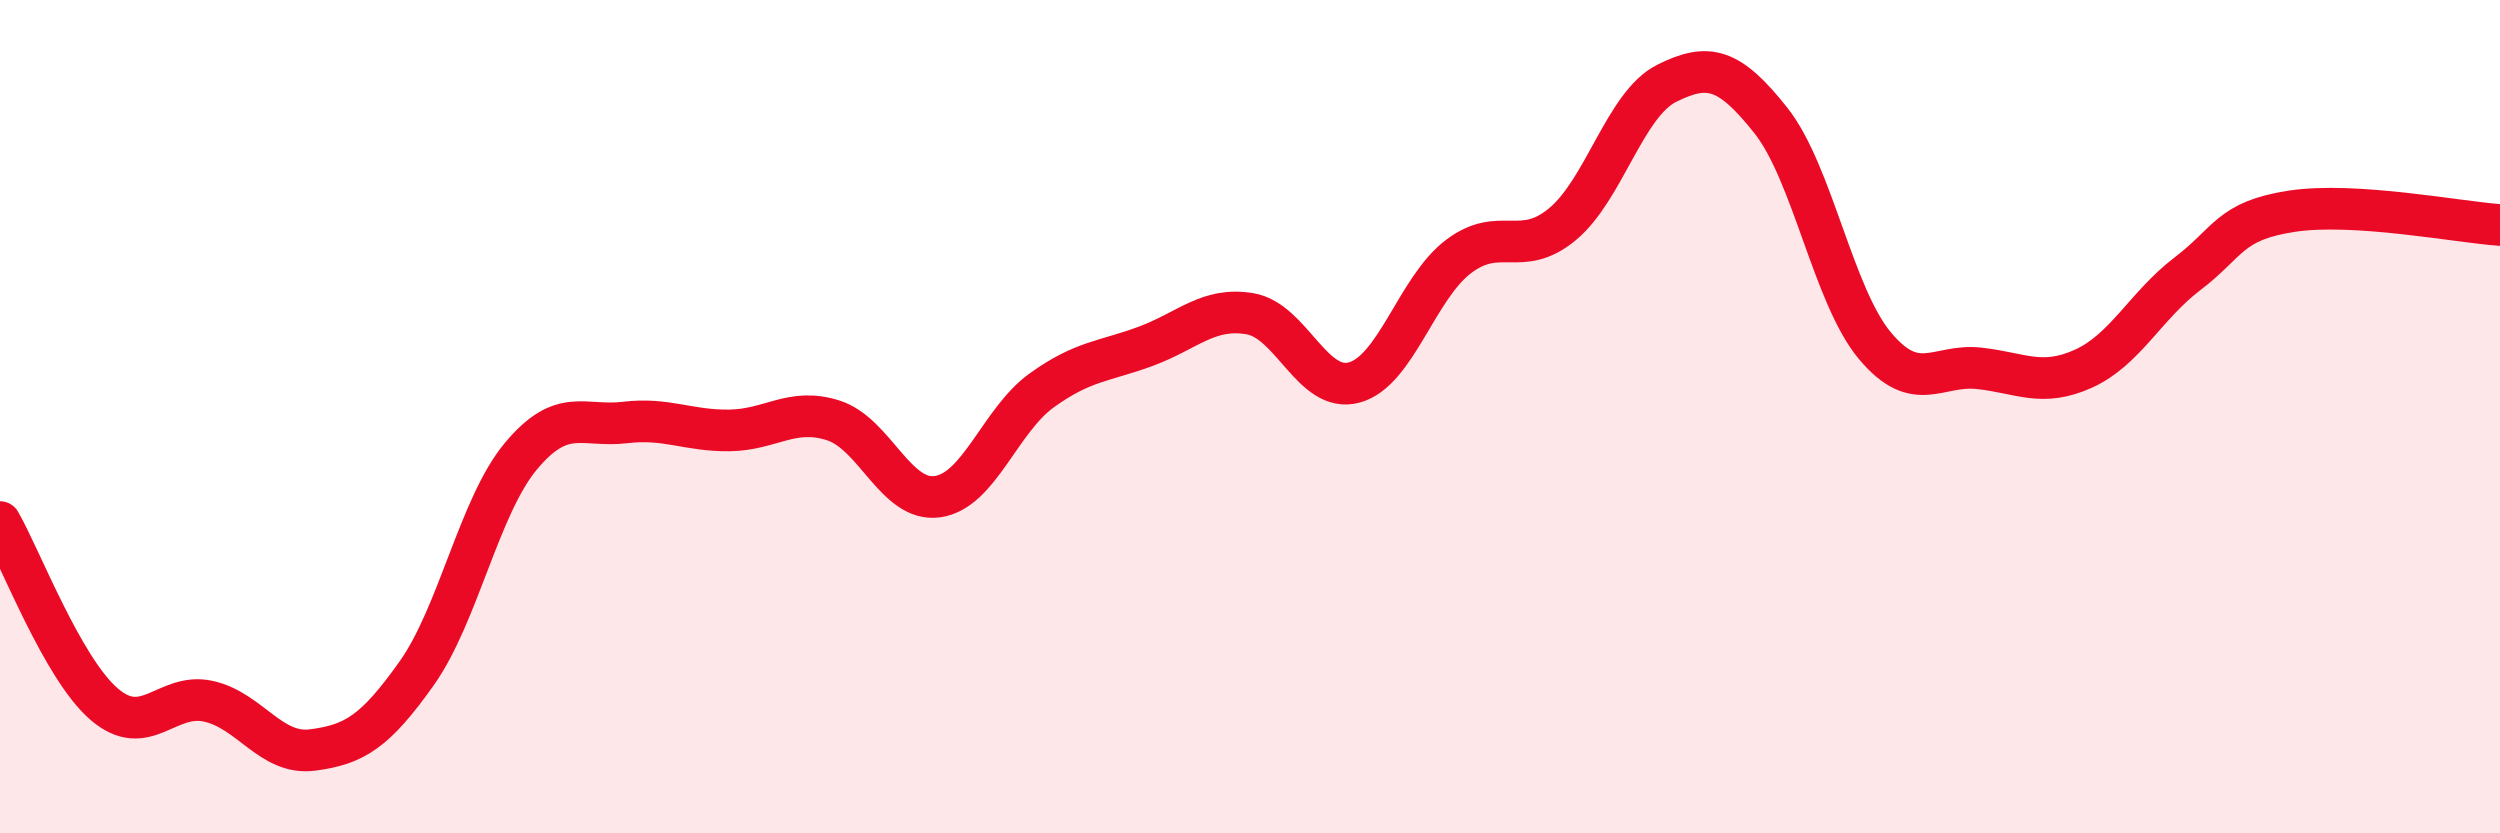 
    <svg width="60" height="20" viewBox="0 0 60 20" xmlns="http://www.w3.org/2000/svg">
      <path
        d="M 0,12.53 C 0.5,13.4 1.5,16.04 2.5,16.9 C 3.5,17.76 4,16.61 5,16.83 C 6,17.05 6.5,18.13 7.5,18 C 8.5,17.87 9,17.57 10,16.16 C 11,14.75 11.5,12.15 12.5,10.95 C 13.5,9.75 14,10.26 15,10.14 C 16,10.02 16.5,10.34 17.5,10.33 C 18.5,10.32 19,9.77 20,10.09 C 21,10.41 21.5,12.06 22.5,11.92 C 23.5,11.78 24,10.09 25,9.37 C 26,8.65 26.5,8.68 27.5,8.31 C 28.5,7.94 29,7.36 30,7.53 C 31,7.7 31.5,9.45 32.5,9.18 C 33.5,8.91 34,6.92 35,6.16 C 36,5.4 36.5,6.21 37.5,5.38 C 38.5,4.55 39,2.5 40,2 C 41,1.5 41.5,1.63 42.5,2.89 C 43.5,4.15 44,7.11 45,8.3 C 46,9.49 46.5,8.73 47.5,8.84 C 48.5,8.95 49,9.3 50,8.85 C 51,8.4 51.5,7.33 52.5,6.57 C 53.5,5.81 53.5,5.3 55,5.07 C 56.5,4.84 59,5.33 60,5.4L60 20L0 20Z"
        fill="#EB0A25"
        opacity="0.1"
        stroke-linecap="round"
        stroke-linejoin="round"
      />
      <path
        d="M 0,12.53 C 0.5,13.4 1.5,16.04 2.5,16.9 C 3.5,17.76 4,16.61 5,16.83 C 6,17.05 6.5,18.13 7.5,18 C 8.5,17.87 9,17.57 10,16.16 C 11,14.75 11.5,12.15 12.5,10.95 C 13.5,9.75 14,10.26 15,10.14 C 16,10.02 16.5,10.34 17.5,10.33 C 18.5,10.32 19,9.77 20,10.09 C 21,10.41 21.5,12.06 22.5,11.92 C 23.5,11.78 24,10.09 25,9.37 C 26,8.65 26.5,8.68 27.5,8.31 C 28.5,7.94 29,7.36 30,7.53 C 31,7.7 31.5,9.45 32.5,9.18 C 33.5,8.91 34,6.92 35,6.16 C 36,5.4 36.5,6.21 37.5,5.38 C 38.5,4.55 39,2.5 40,2 C 41,1.5 41.5,1.63 42.5,2.89 C 43.5,4.15 44,7.11 45,8.3 C 46,9.49 46.5,8.73 47.5,8.84 C 48.5,8.95 49,9.3 50,8.85 C 51,8.4 51.5,7.33 52.5,6.57 C 53.5,5.81 53.5,5.3 55,5.07 C 56.5,4.84 59,5.33 60,5.4"
        stroke="#EB0A25"
        stroke-width="1"
        fill="none"
        stroke-linecap="round"
        stroke-linejoin="round"
      />
    </svg>
  